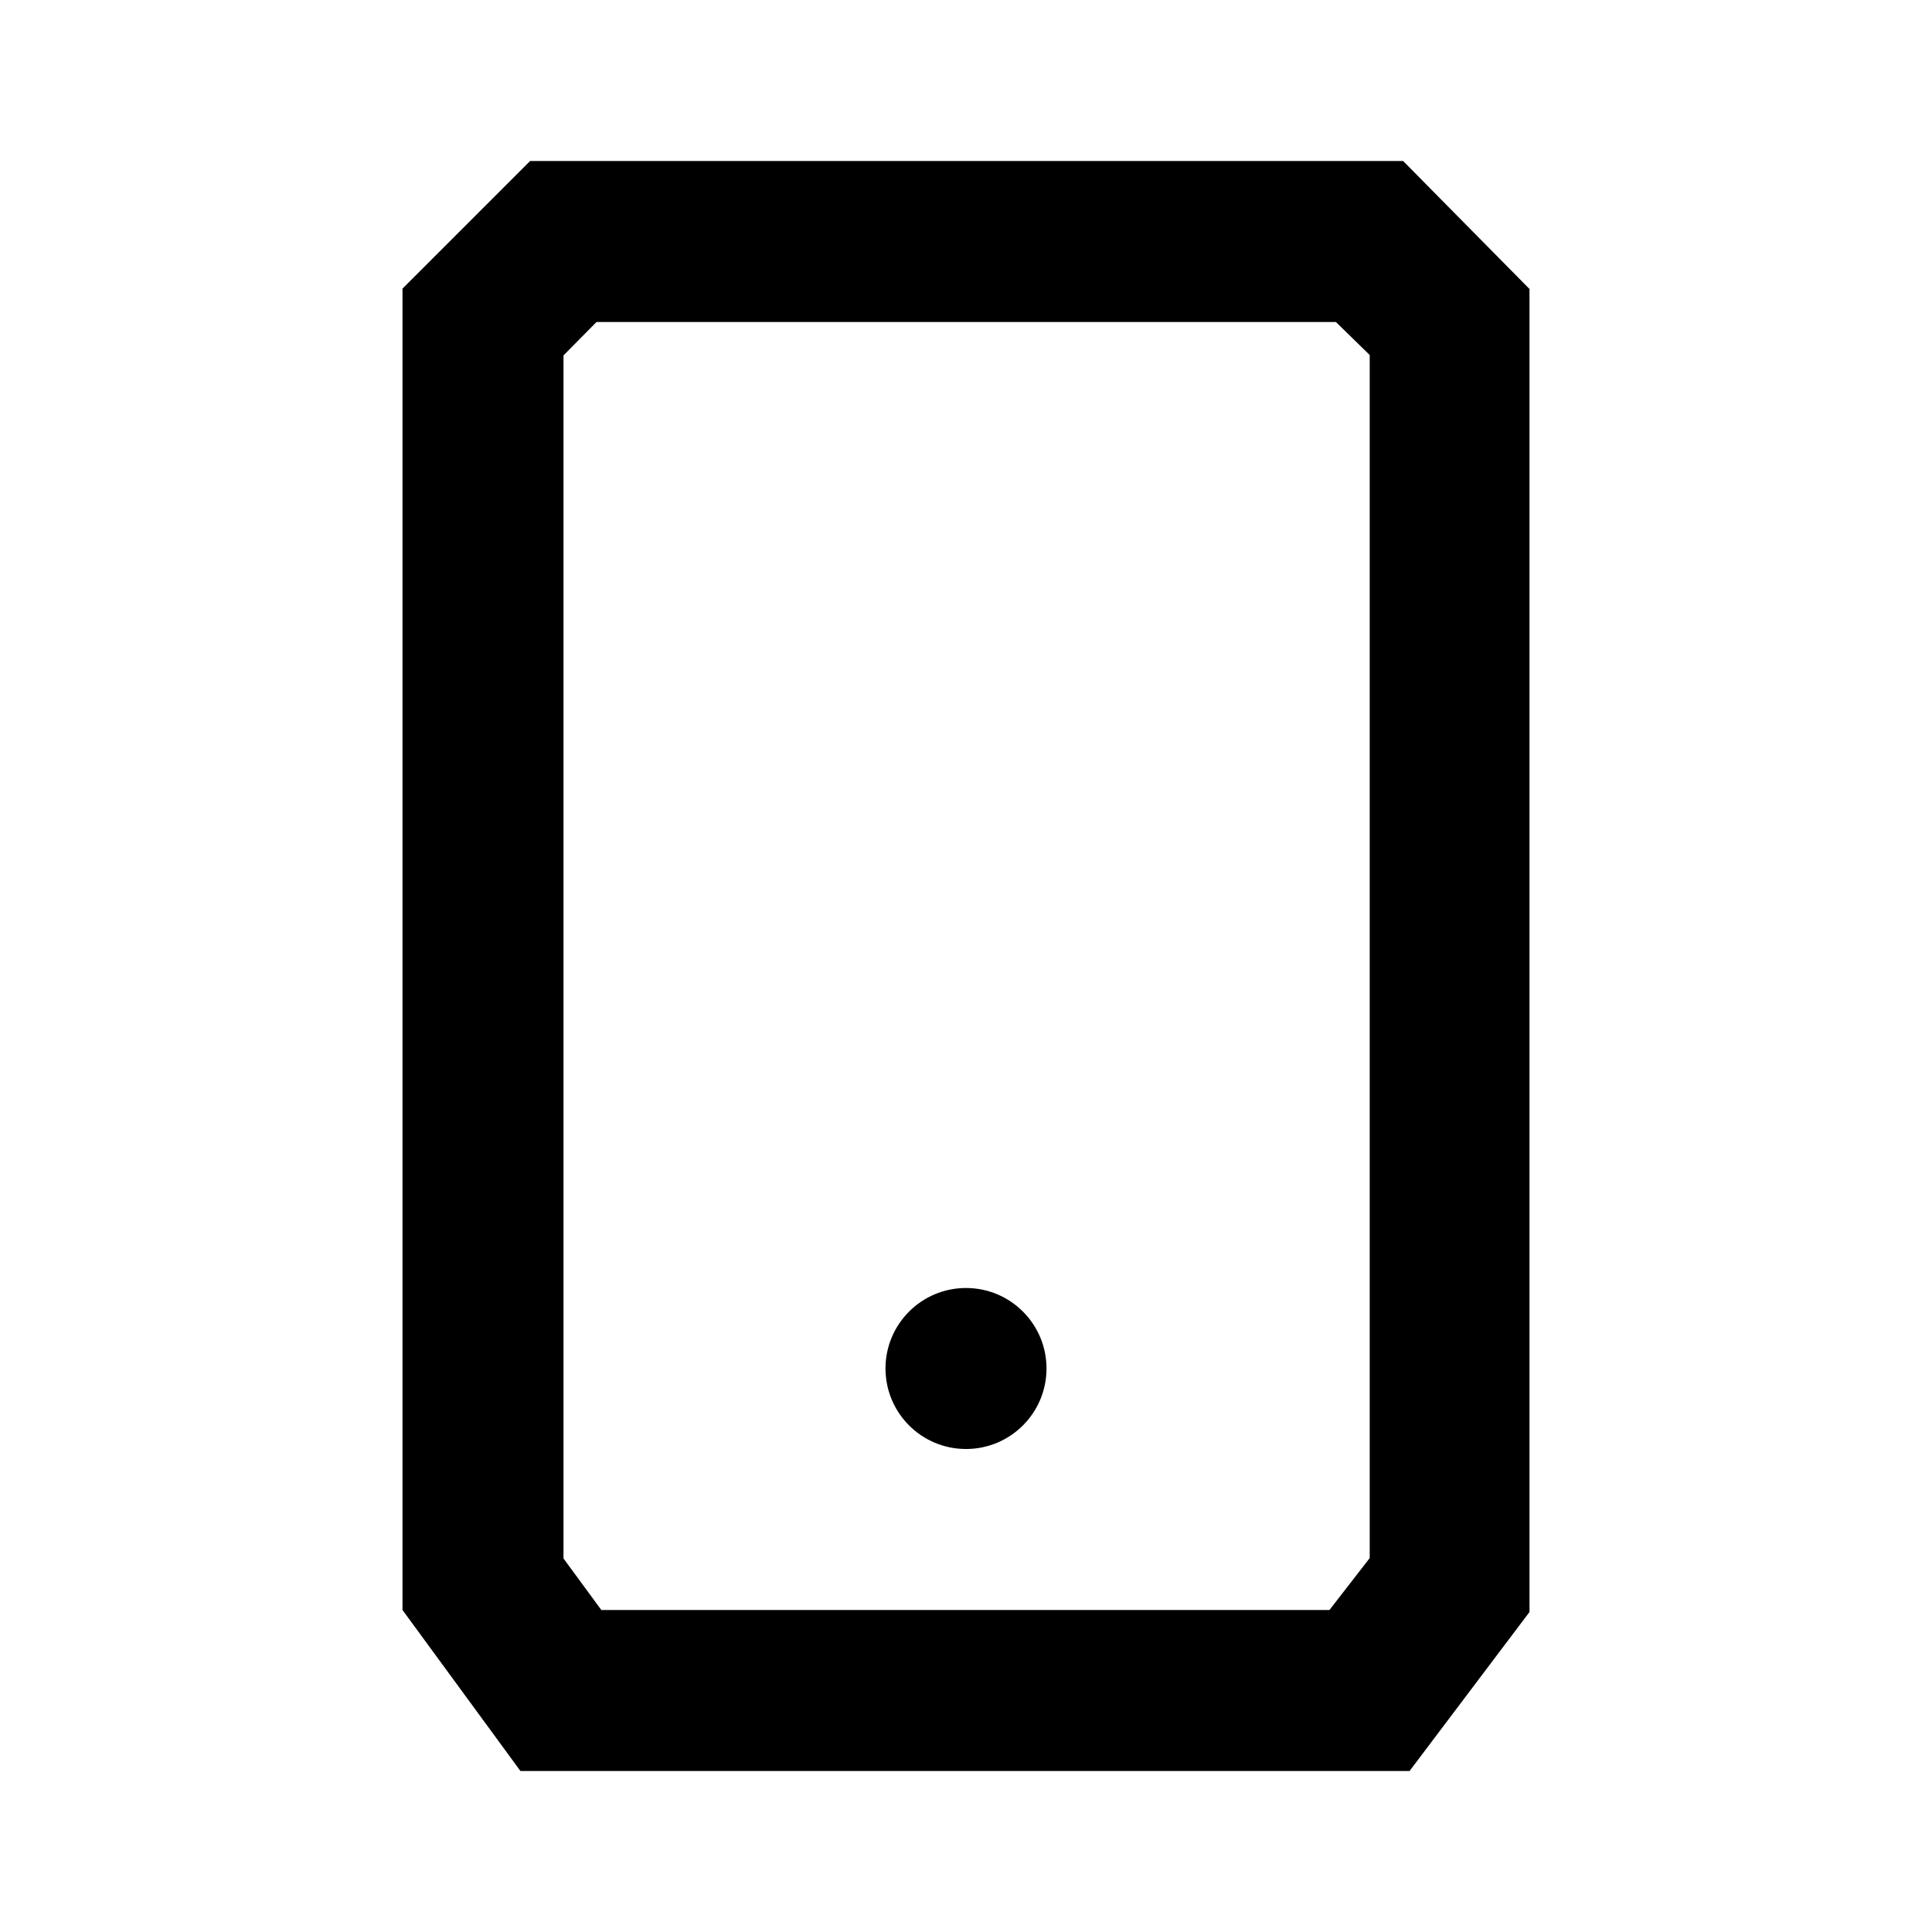 <svg xmlns="http://www.w3.org/2000/svg" width="32px" height="32px" viewBox="0 0 1024 1024"><path d="M743.68 85.333l66.987 67.84v701.227l-63.573 84.267h-471.253l-62.507-85.333v-700.373l67.627-67.627h462.72zM708.053 170.667h-391.893l-17.493 17.707v637.653l20.053 27.307h385.92l21.333-27.52v-637.653l-17.92-17.493zM512 682.667c23.564 0 42.667 19.103 42.667 42.667s-19.103 42.667-42.667 42.667c-23.564 0-42.667-19.103-42.667-42.667s19.103-42.667 42.667-42.667z"></path></svg>